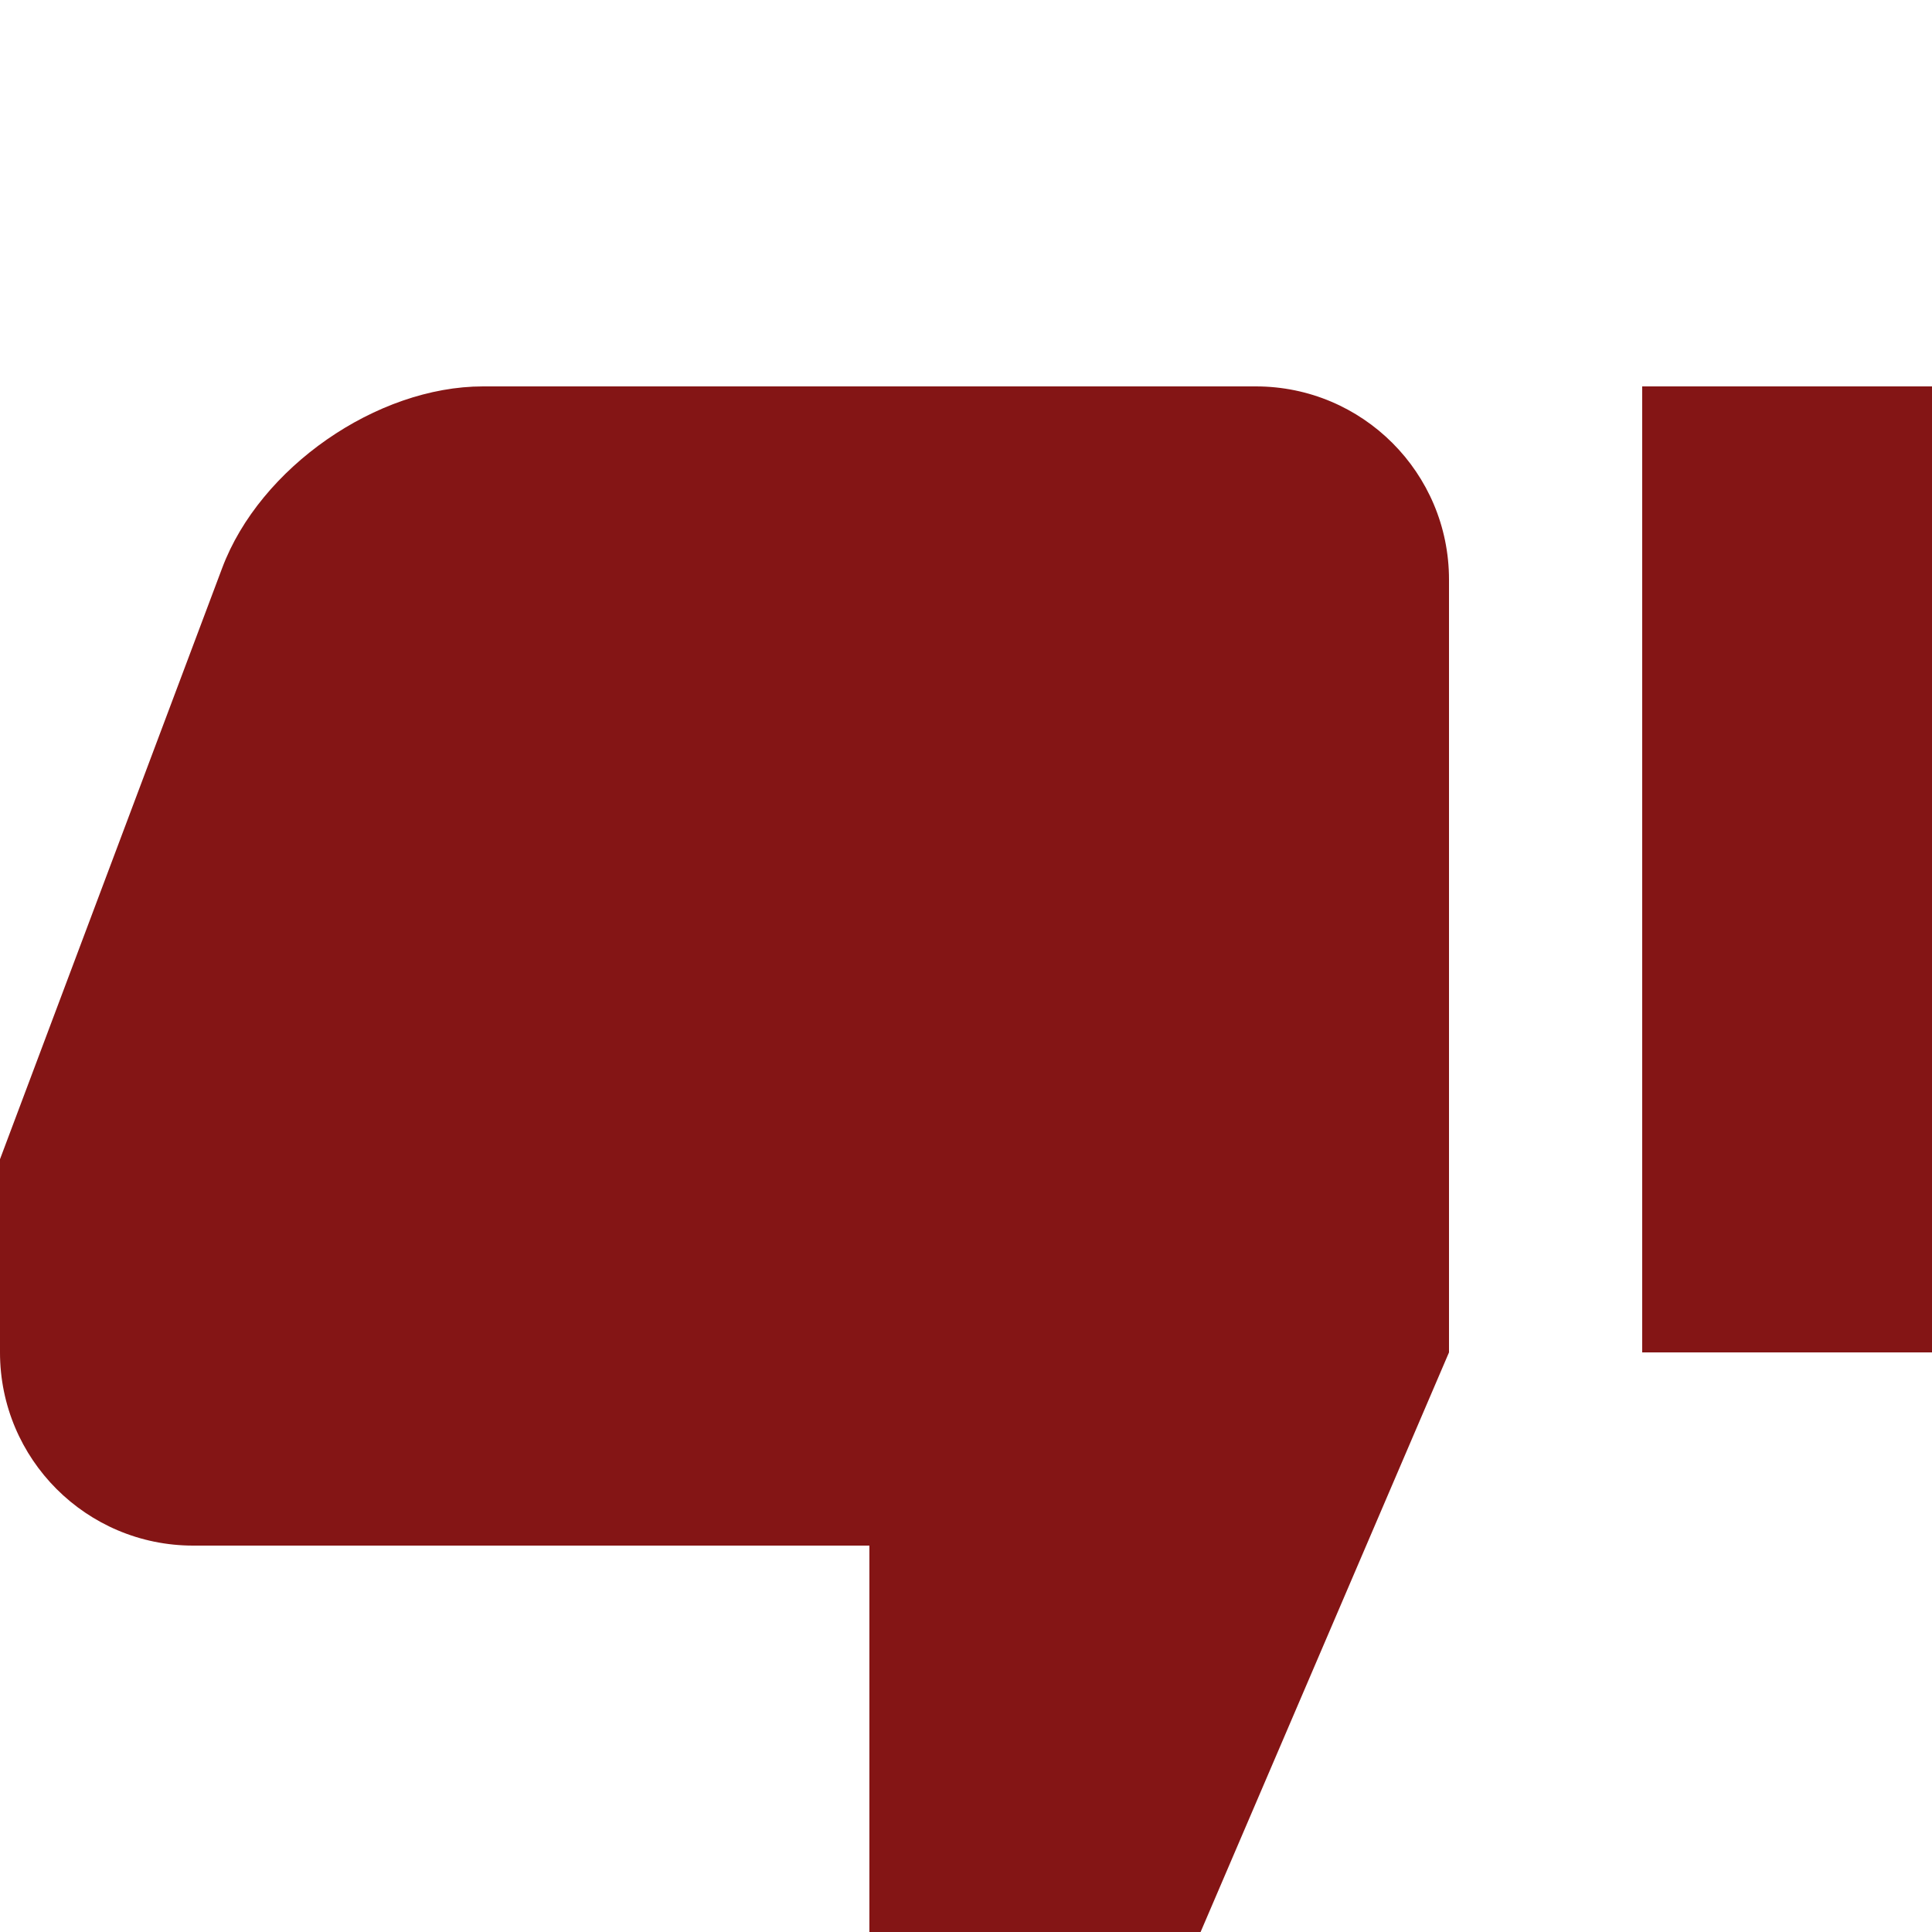 <?xml version="1.0" encoding="UTF-8"?> <svg xmlns="http://www.w3.org/2000/svg" width="20" height="20" viewBox="0 0 20 20" fill="none"><g filter="url(#filter0_i_1283_2171)"><path fill-rule="evenodd" clip-rule="evenodd" d="M12 20H11C9.895 20 9 19.105 9 18V12H2C0.895 12 0 11.105 0 10V8L2.3 1.88C2.69 0.84 3.9 0 5 0H13C14.105 0 15 0.895 15 2V10L12 17V20ZM20 10H17V0H20V10Z" fill="#841515"></path></g><defs><filter id="filter0_i_1283_2171" x="0" y="0" width="20" height="24" color-interpolation-filters="sRGB"><feFlood flood-opacity="0" result="BackgroundImageFix"></feFlood><feBlend mode="normal" in="SourceGraphic" in2="BackgroundImageFix" result="shape"></feBlend><feColorMatrix in="SourceAlpha" type="matrix" values="0 0 0 0 0 0 0 0 0 0 0 0 0 0 0 0 0 0 127 0" result="hardAlpha"></feColorMatrix><feOffset dy="4"></feOffset><feGaussianBlur stdDeviation="2"></feGaussianBlur><feComposite in2="hardAlpha" operator="arithmetic" k2="-1" k3="1"></feComposite><feColorMatrix type="matrix" values="0 0 0 0 0 0 0 0 0 0 0 0 0 0 0 0 0 0 0.25 0"></feColorMatrix><feBlend mode="normal" in2="shape" result="effect1_innerShadow_1283_2171"></feBlend></filter></defs></svg> 